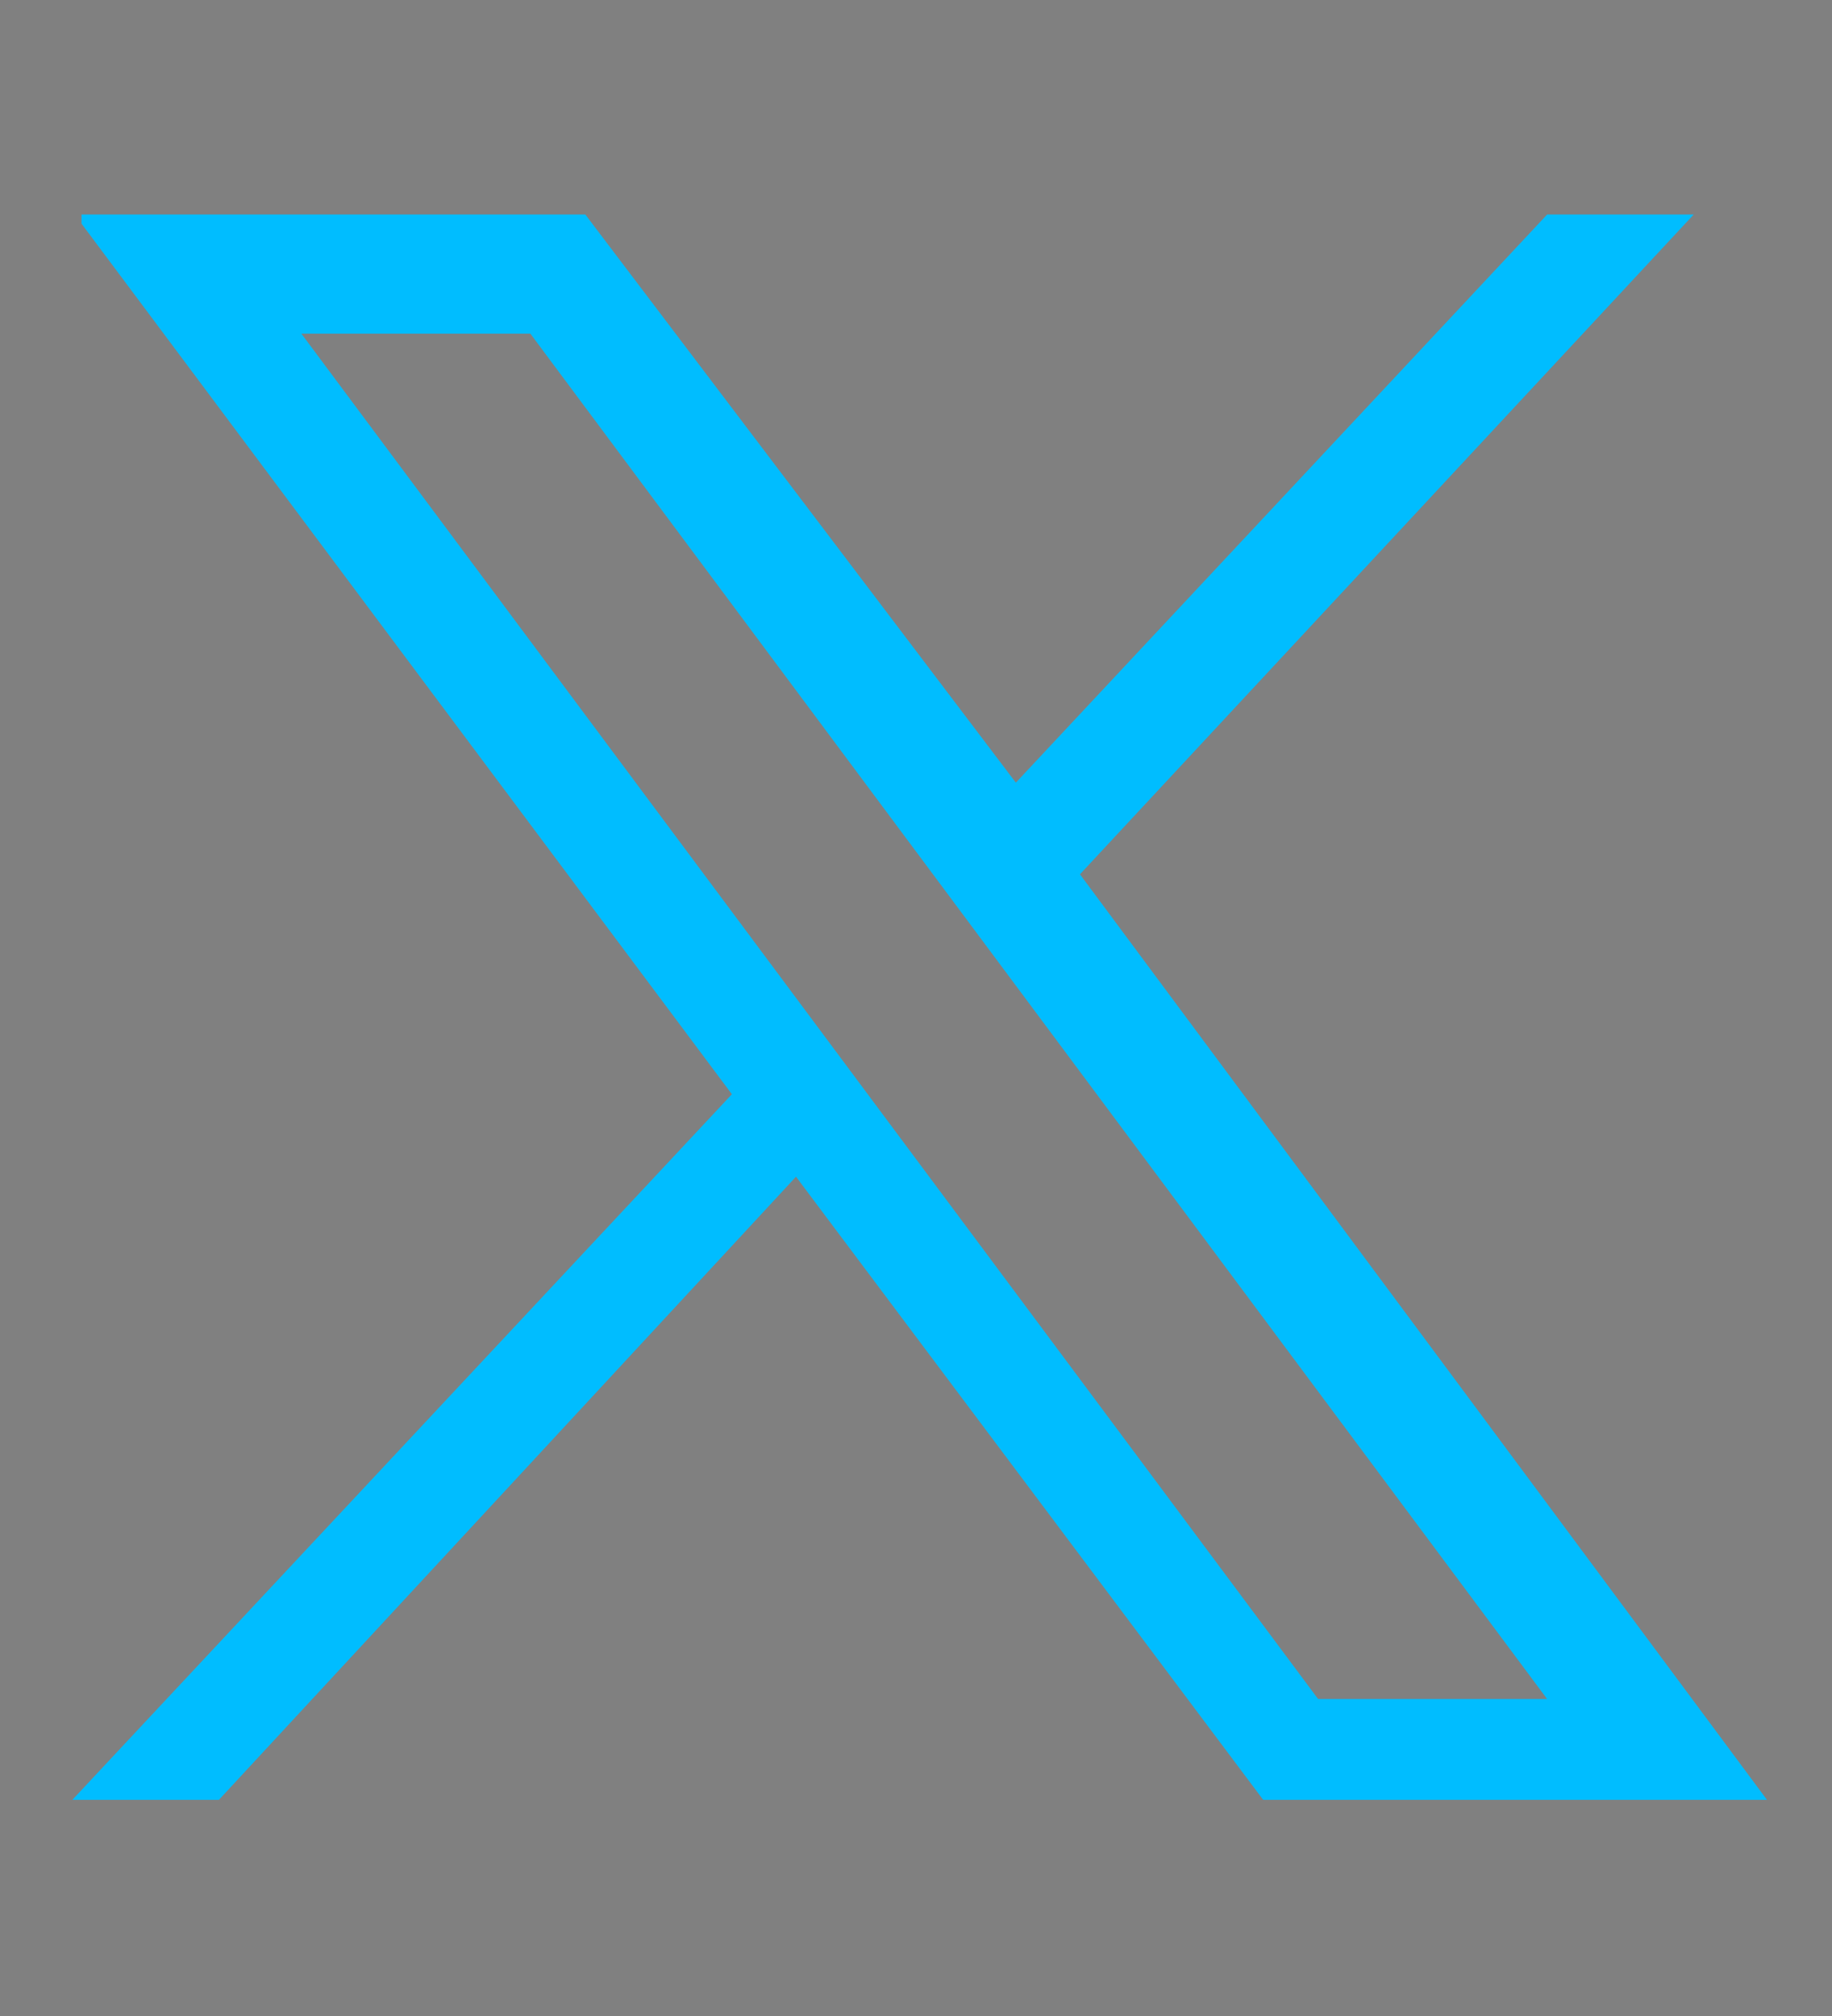 <?xml version="1.0" encoding="utf-8"?>
<!-- Generator: Adobe Illustrator 28.0.0, SVG Export Plug-In . SVG Version: 6.00 Build 0)  -->
<svg version="1.1" id="svg5" xmlns:svg="http://www.w3.org/2000/svg"
	 xmlns="http://www.w3.org/2000/svg" xmlns:xlink="http://www.w3.org/1999/xlink" x="0px" y="0px" viewBox="0 0 20 22"
	 style="enable-background:new 0 0 20 22;" xml:space="preserve">
<rect x="0" y="0" width="20" height="22" fill="#808080" stroke="none"/>
<style type="text/css">
	.st0{fill:#00BDFF;}
	.st1{stroke:#FFFFFF;stroke-miterlimit:10;}
	.st2{fill:#FFFFFF;}
</style>
<g id="layer1_00000010991554914136398370000012224884086312990617_" transform="translate(52.39,-25.059)">
	<path id="path1009_00000075148245422720193930000004922393925355626395_" class="st0" d="M-51.5,27.5l7.1,9.5l-7.2,7.7h1.6l6.3-6.8
		l5.1,6.8h5.5l-7.5-10.1l6.7-7.2h-1.6l-5.8,6.2l-4.7-6.2h-5.5V27.5z M-49.1,28.7h2.5l11.1,14.9H-38L-49.1,28.7z"/>
</g>
<g>
	<circle class="st1" cx="-2130.6" cy="11" r="481.3"/>
	<g id="layer1_00000147215096427365866270000013967769229030311065_" transform="translate(52.39,-25.059)">
		<path id="path1009_00000075842543747285916970000003264387080722226618_" class="st2" d="M-2479.5-242.8l230.1,307.6L-2481,314.9
			h52.1l202.7-219l163.8,219h177.3l-243-324.9l215.5-232.8h-52.1l-186.7,201.7l-150.8-201.7H-2479.5z M-2402.9-204.4h81.5l359.7,481
			h-81.5L-2402.9-204.4z"/>
	</g>
</g>
</svg>
